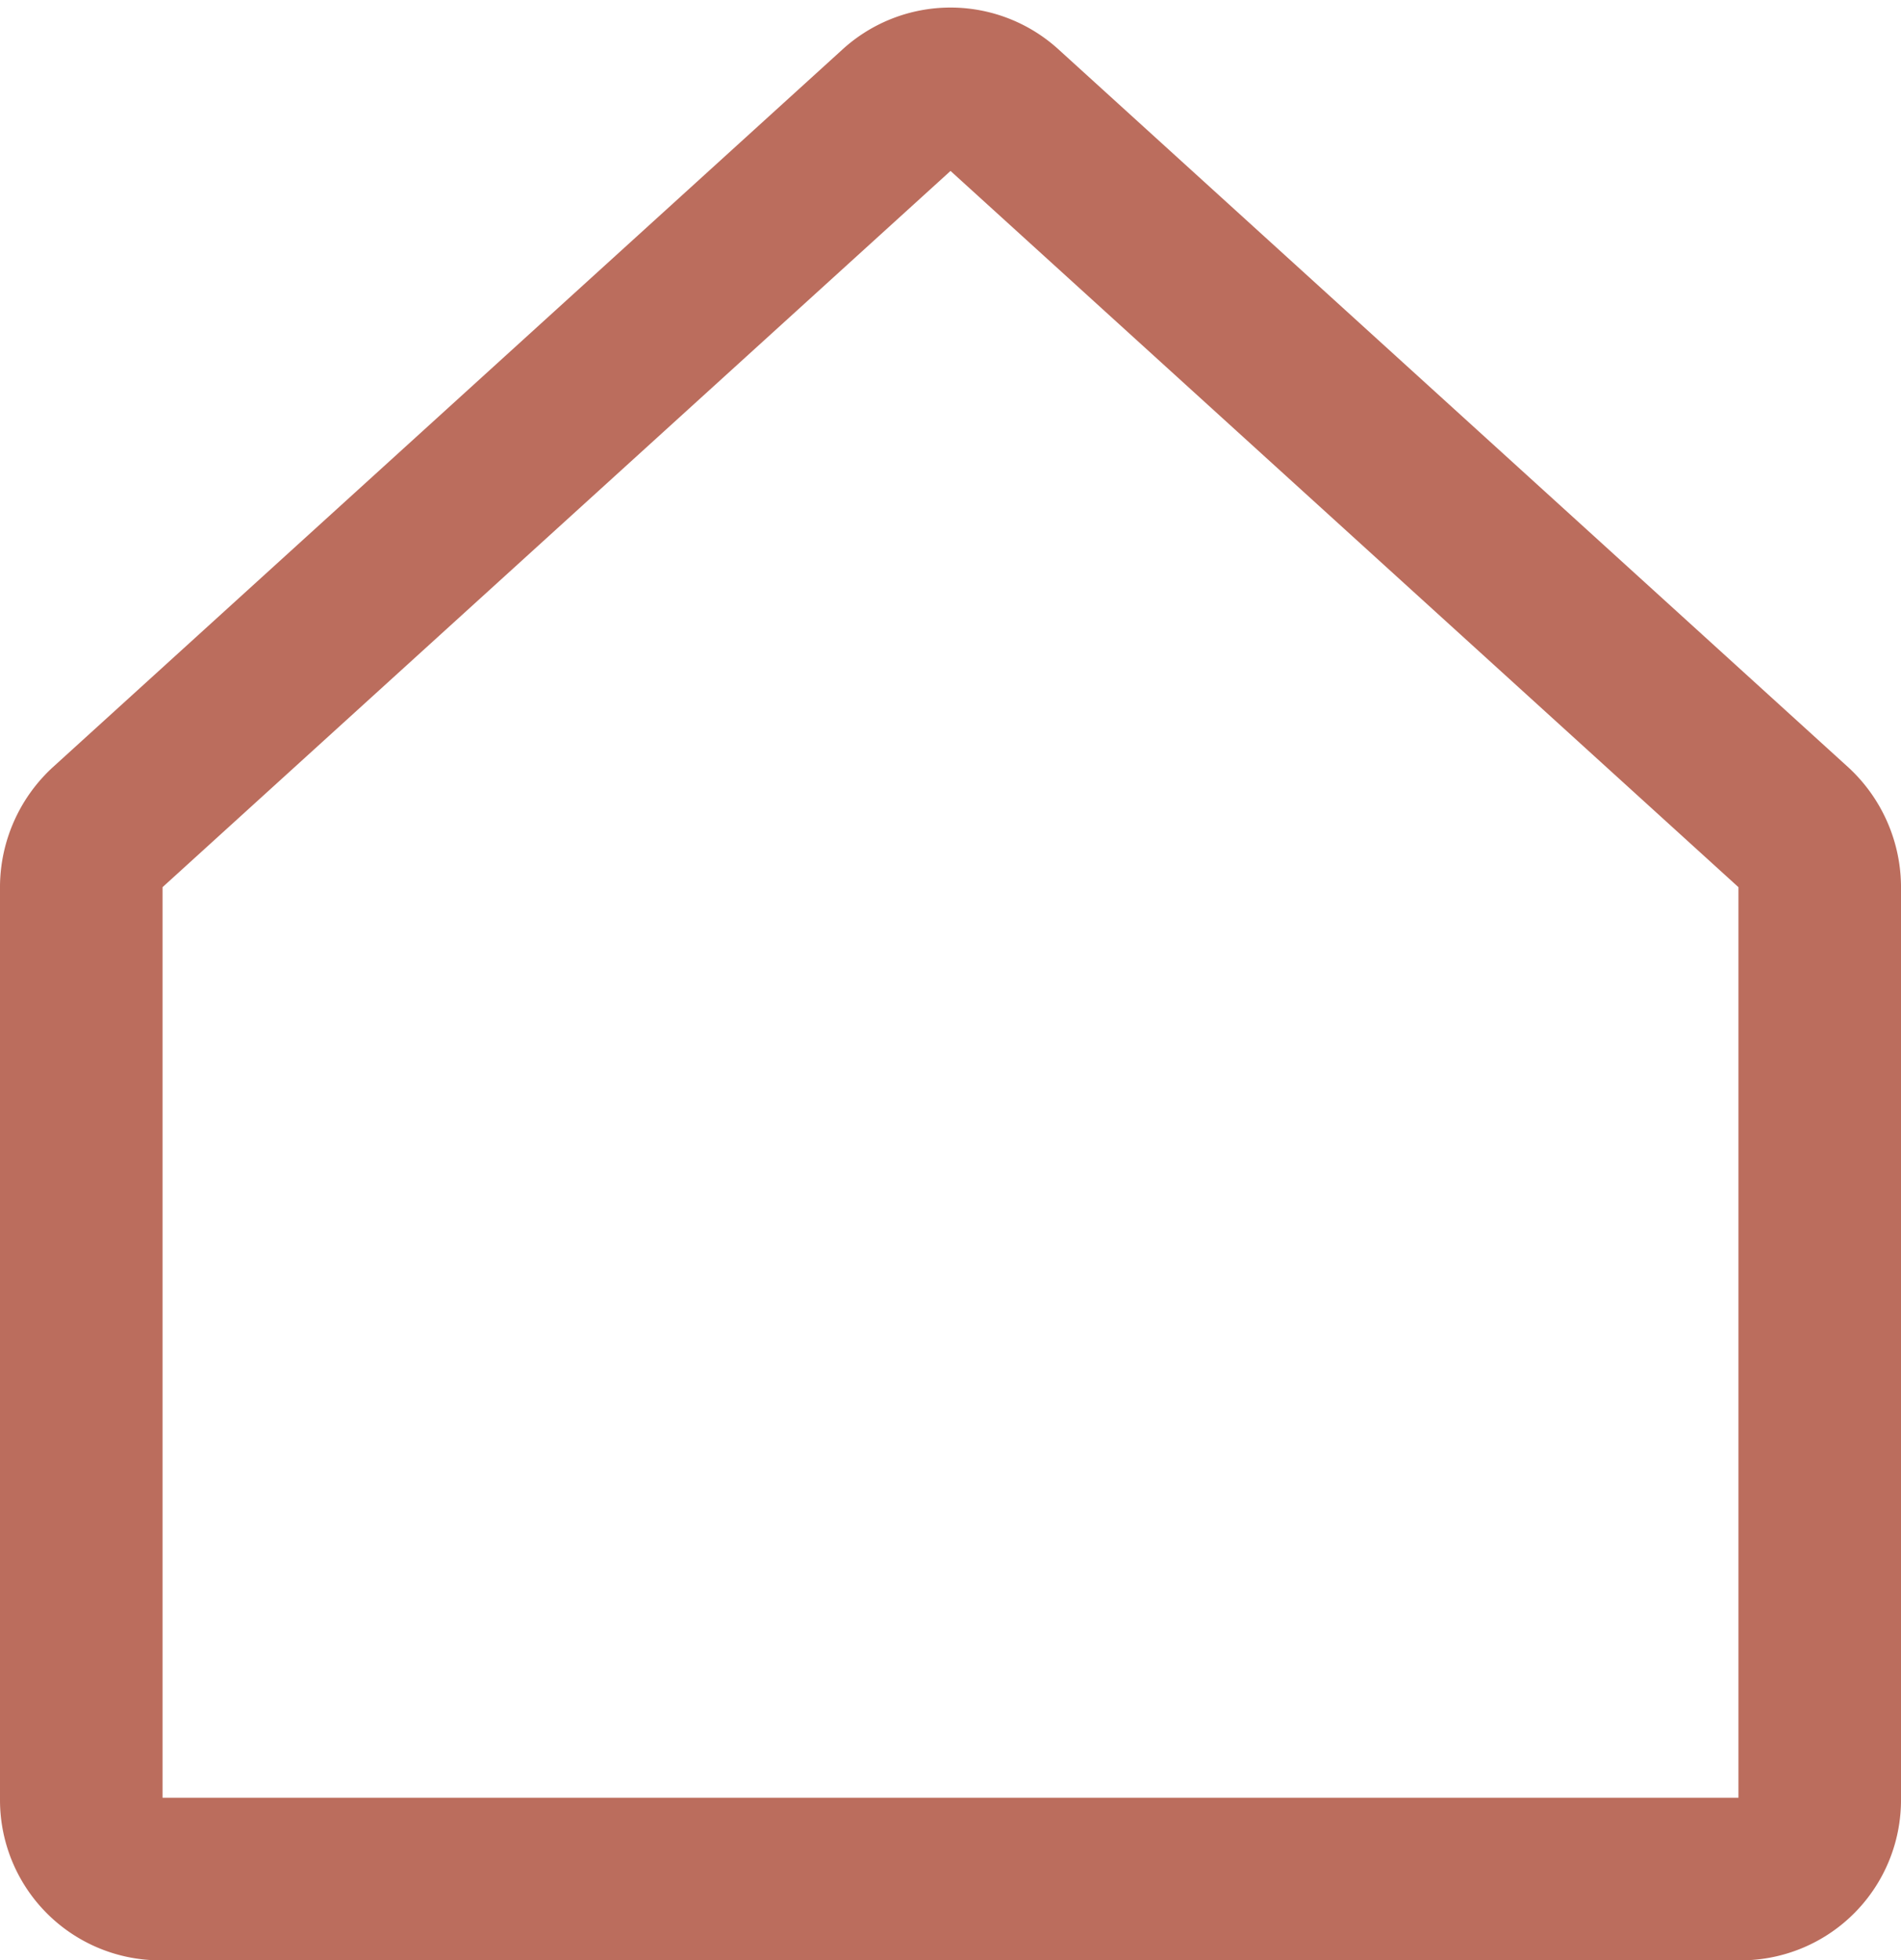 <svg xmlns="http://www.w3.org/2000/svg" width="35.086" height="36.173" viewBox="0 0 35.086 36.173">
  <g id="ic" transform="translate(1.5 11.391)">
    <path id="Caminho_43578" data-name="Caminho 43578" d="M71.612,48.439,57.028,35.185a1.458,1.458,0,0,0-1.969,0L40.474,48.439A1.513,1.513,0,0,0,40,49.514V66.378a1.458,1.458,0,0,0,1.458,1.458H70.628a1.458,1.458,0,0,0,1.458-1.458V49.514A1.513,1.513,0,0,0,71.612,48.439Z" transform="translate(-40 -44.554)" fill="none" stroke="#bb6d5d" stroke-linecap="round" stroke-linejoin="round" stroke-width="3"/>
  </g>
</svg>
